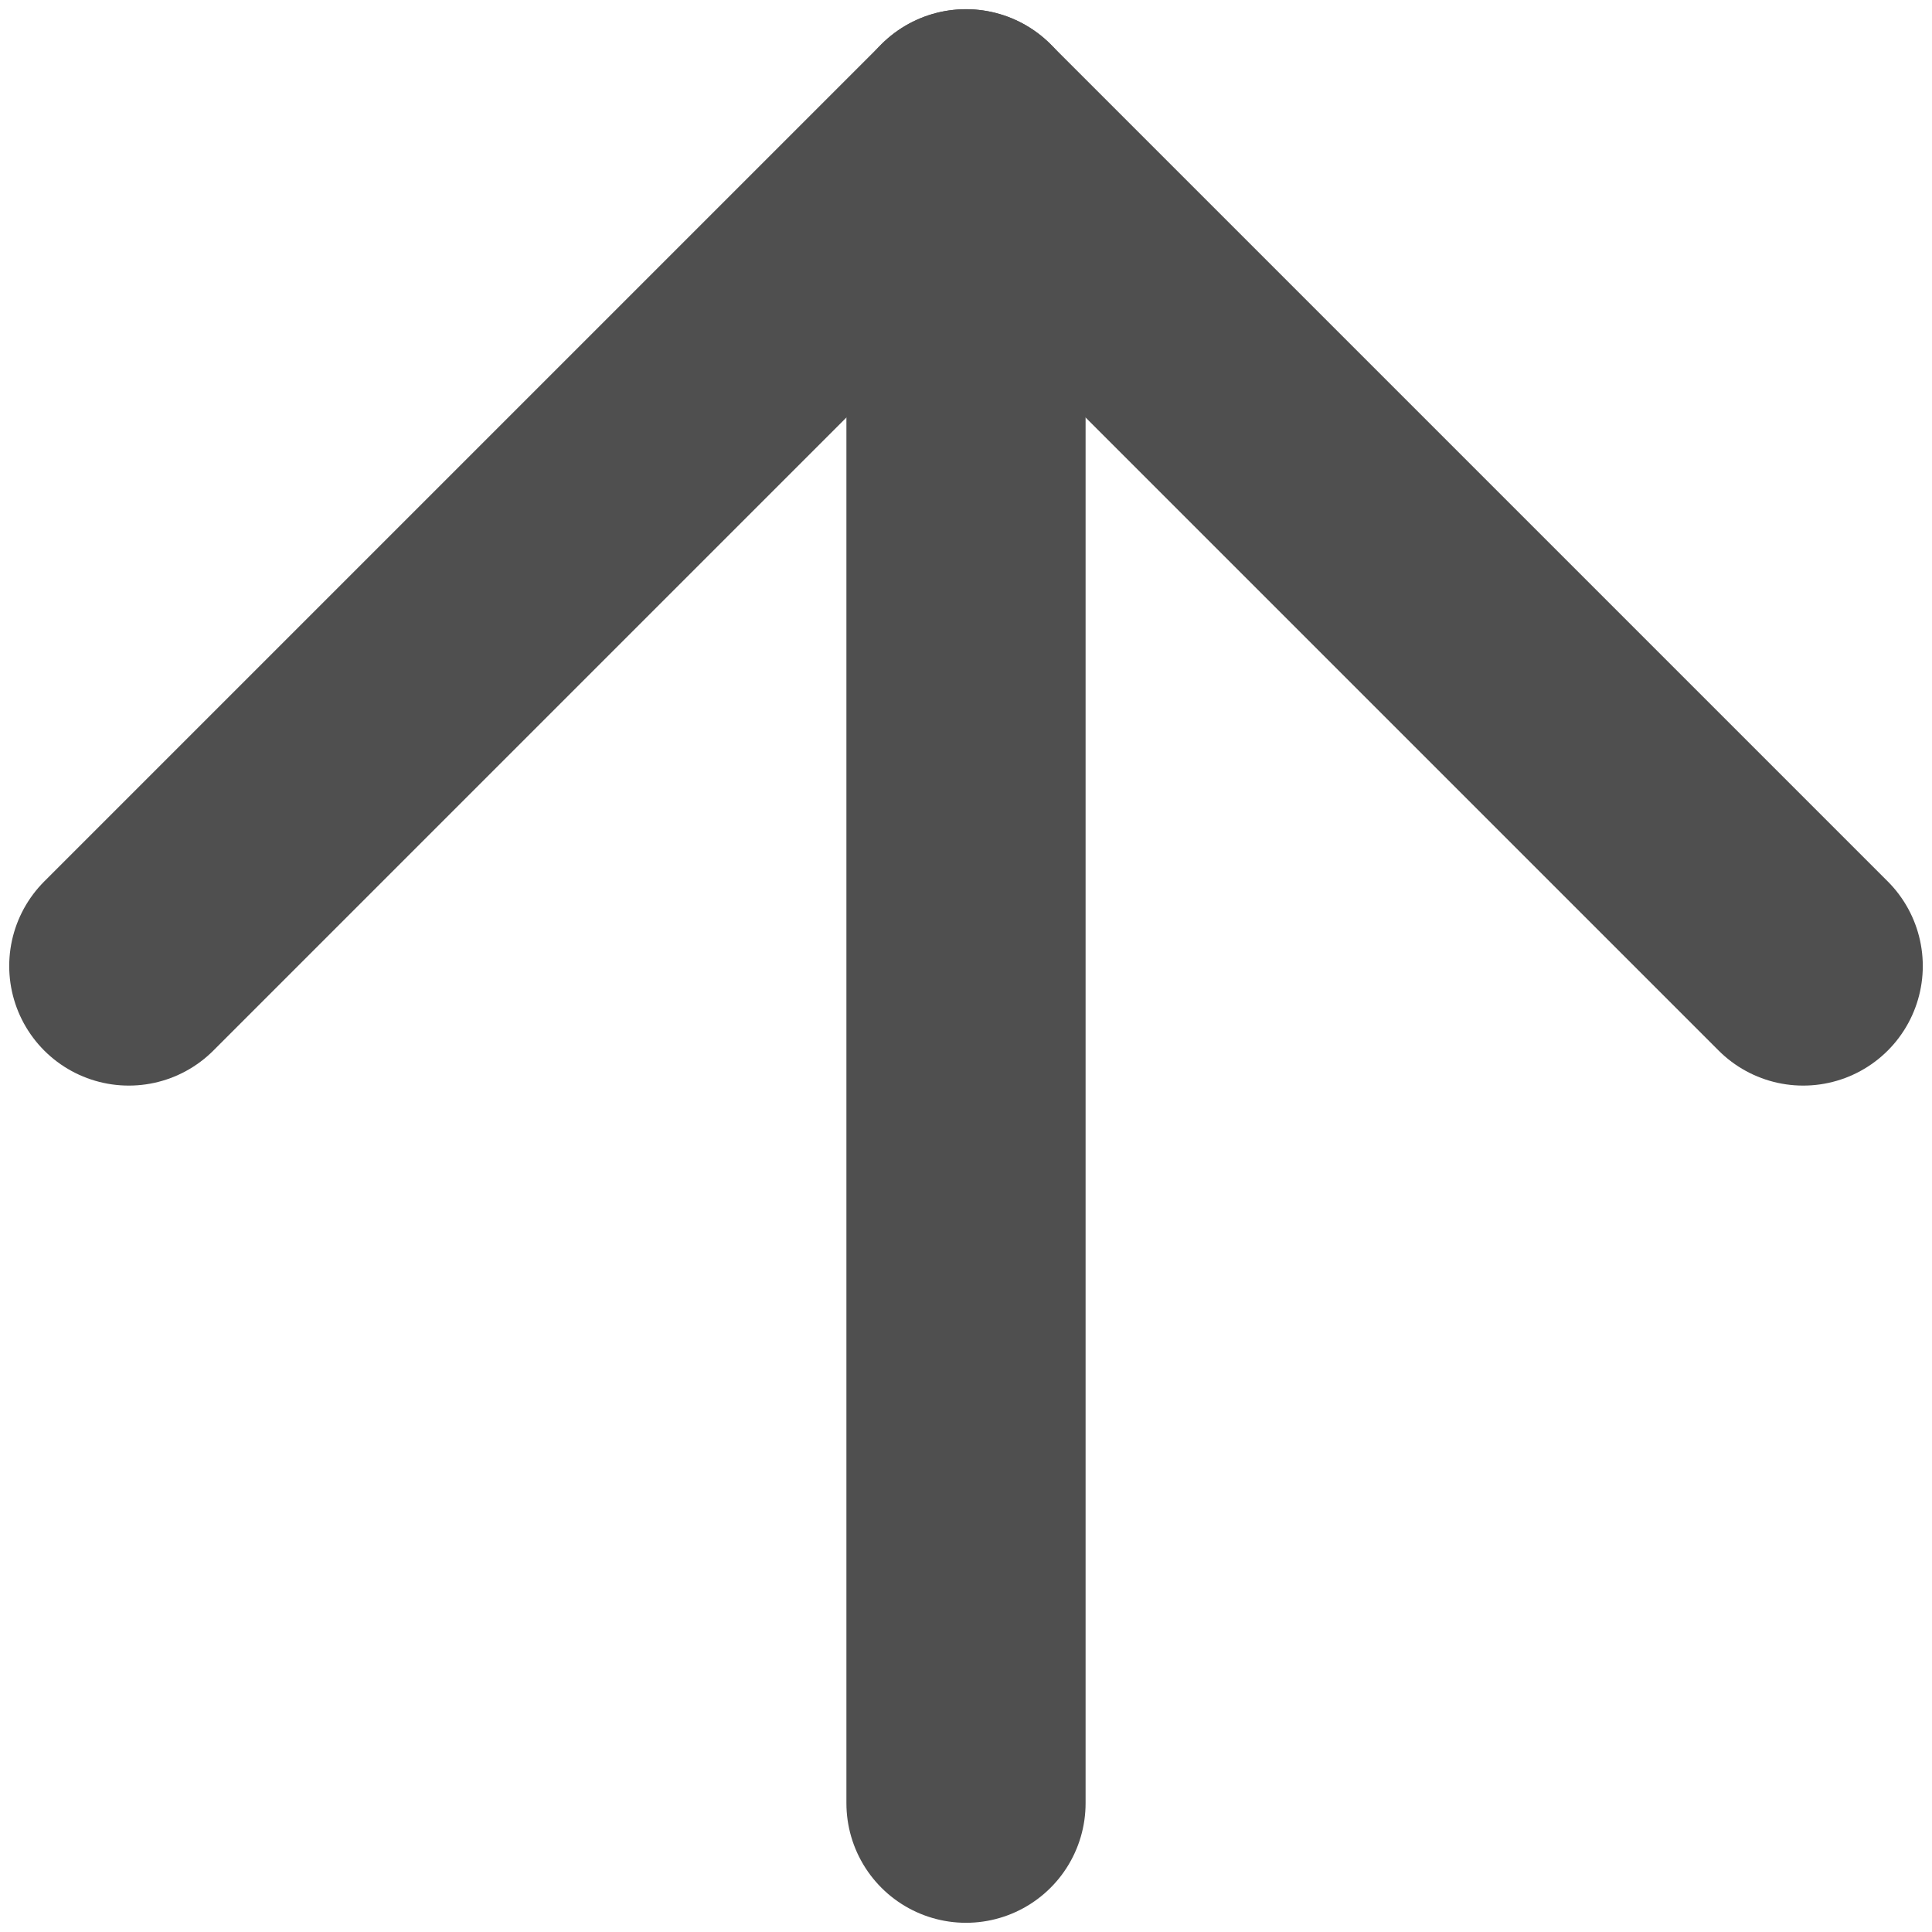 <svg width="30" height="30" viewBox="0 0 30 30" fill="none" xmlns="http://www.w3.org/2000/svg">
<path d="M15 28V2" stroke="#4F4F4F" stroke-width="3.714" stroke-linecap="round" stroke-linejoin="round"/>
<path d="M2 15L15 2L28 15" stroke="#4F4F4F" stroke-width="3.714" stroke-linecap="round" stroke-linejoin="round"/>
</svg>
